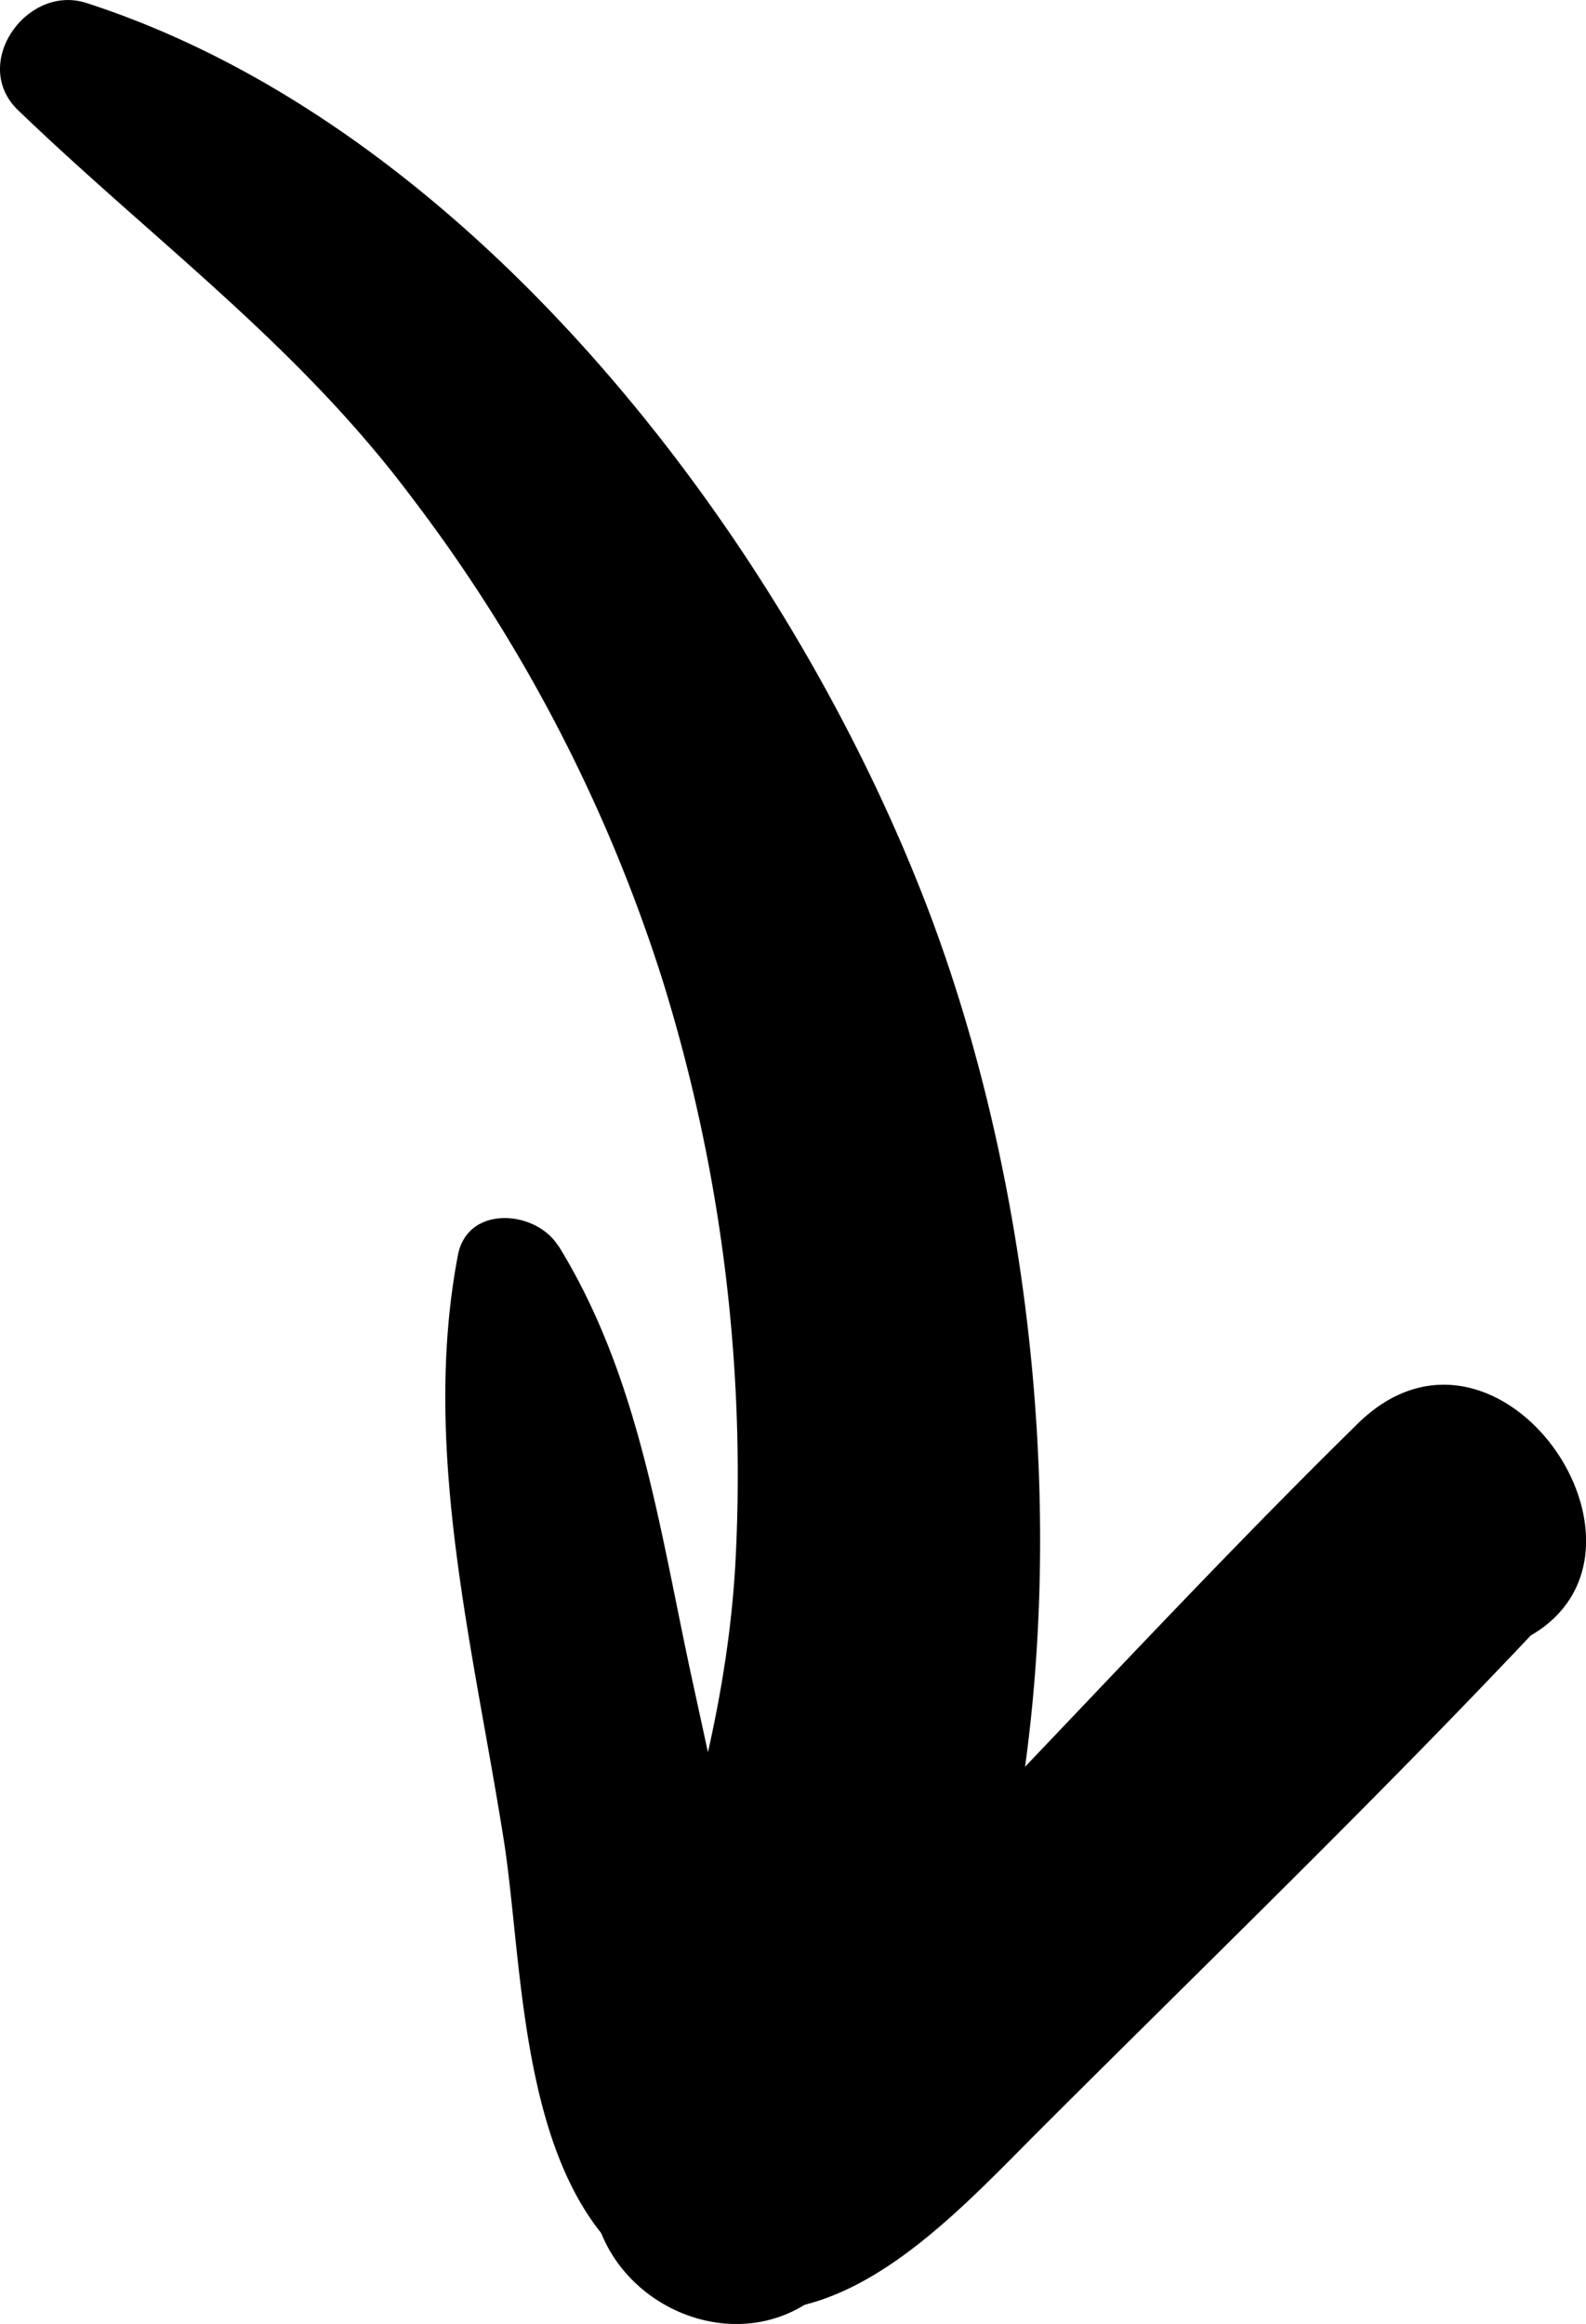 <svg xmlns="http://www.w3.org/2000/svg" viewBox="0 0 105.43 154.43"><g id="Layer_2" data-name="Layer 2"><g id="Laag_1" data-name="Laag 1"><path d="M5.75.2C31.5,8.52,52.34,36,61.64,60.28,71.86,87,73,125.6,56.45,150.25c-6,8.92-19.46,2.3-16.79-7.87,3.43-13,8.42-24.65,9.22-38.39A110.55,110.55,0,0,0,44,65,105.36,105.36,0,0,0,27.33,33C19.75,22.88,10.22,16,1.2,7.32-2,4.25,1.78-1.09,5.75.2Z"/><path d="M37.12,82.78c5.35,8.67,6.71,18.73,8.83,28.55.87,4,1.76,8.07,2.61,12.1.63,3,.94,12.94,3.24,14.95-3.76-3.29,2.66-6.66,5.74-9.88l8.88-9.29c7.88-8.25,15.68-16.6,23.83-24.6,9.65-9.49,22.31,9.75,10.26,14.68a43.27,43.27,0,0,1-7.36,2.46,5.42,5.42,0,0,1-6.55-5.41,43.47,43.47,0,0,1,1.11-7.75L102.4,108c-10.75,11.42-22.05,22.33-33.15,33.41-6.72,6.71-15,16.14-25.37,10.33-9.31-5.2-9-20.1-10.33-29.07-2-12.86-5.58-26.31-3.11-39.26.64-3.38,5.21-3,6.68-.6Z"/></g></g></svg>